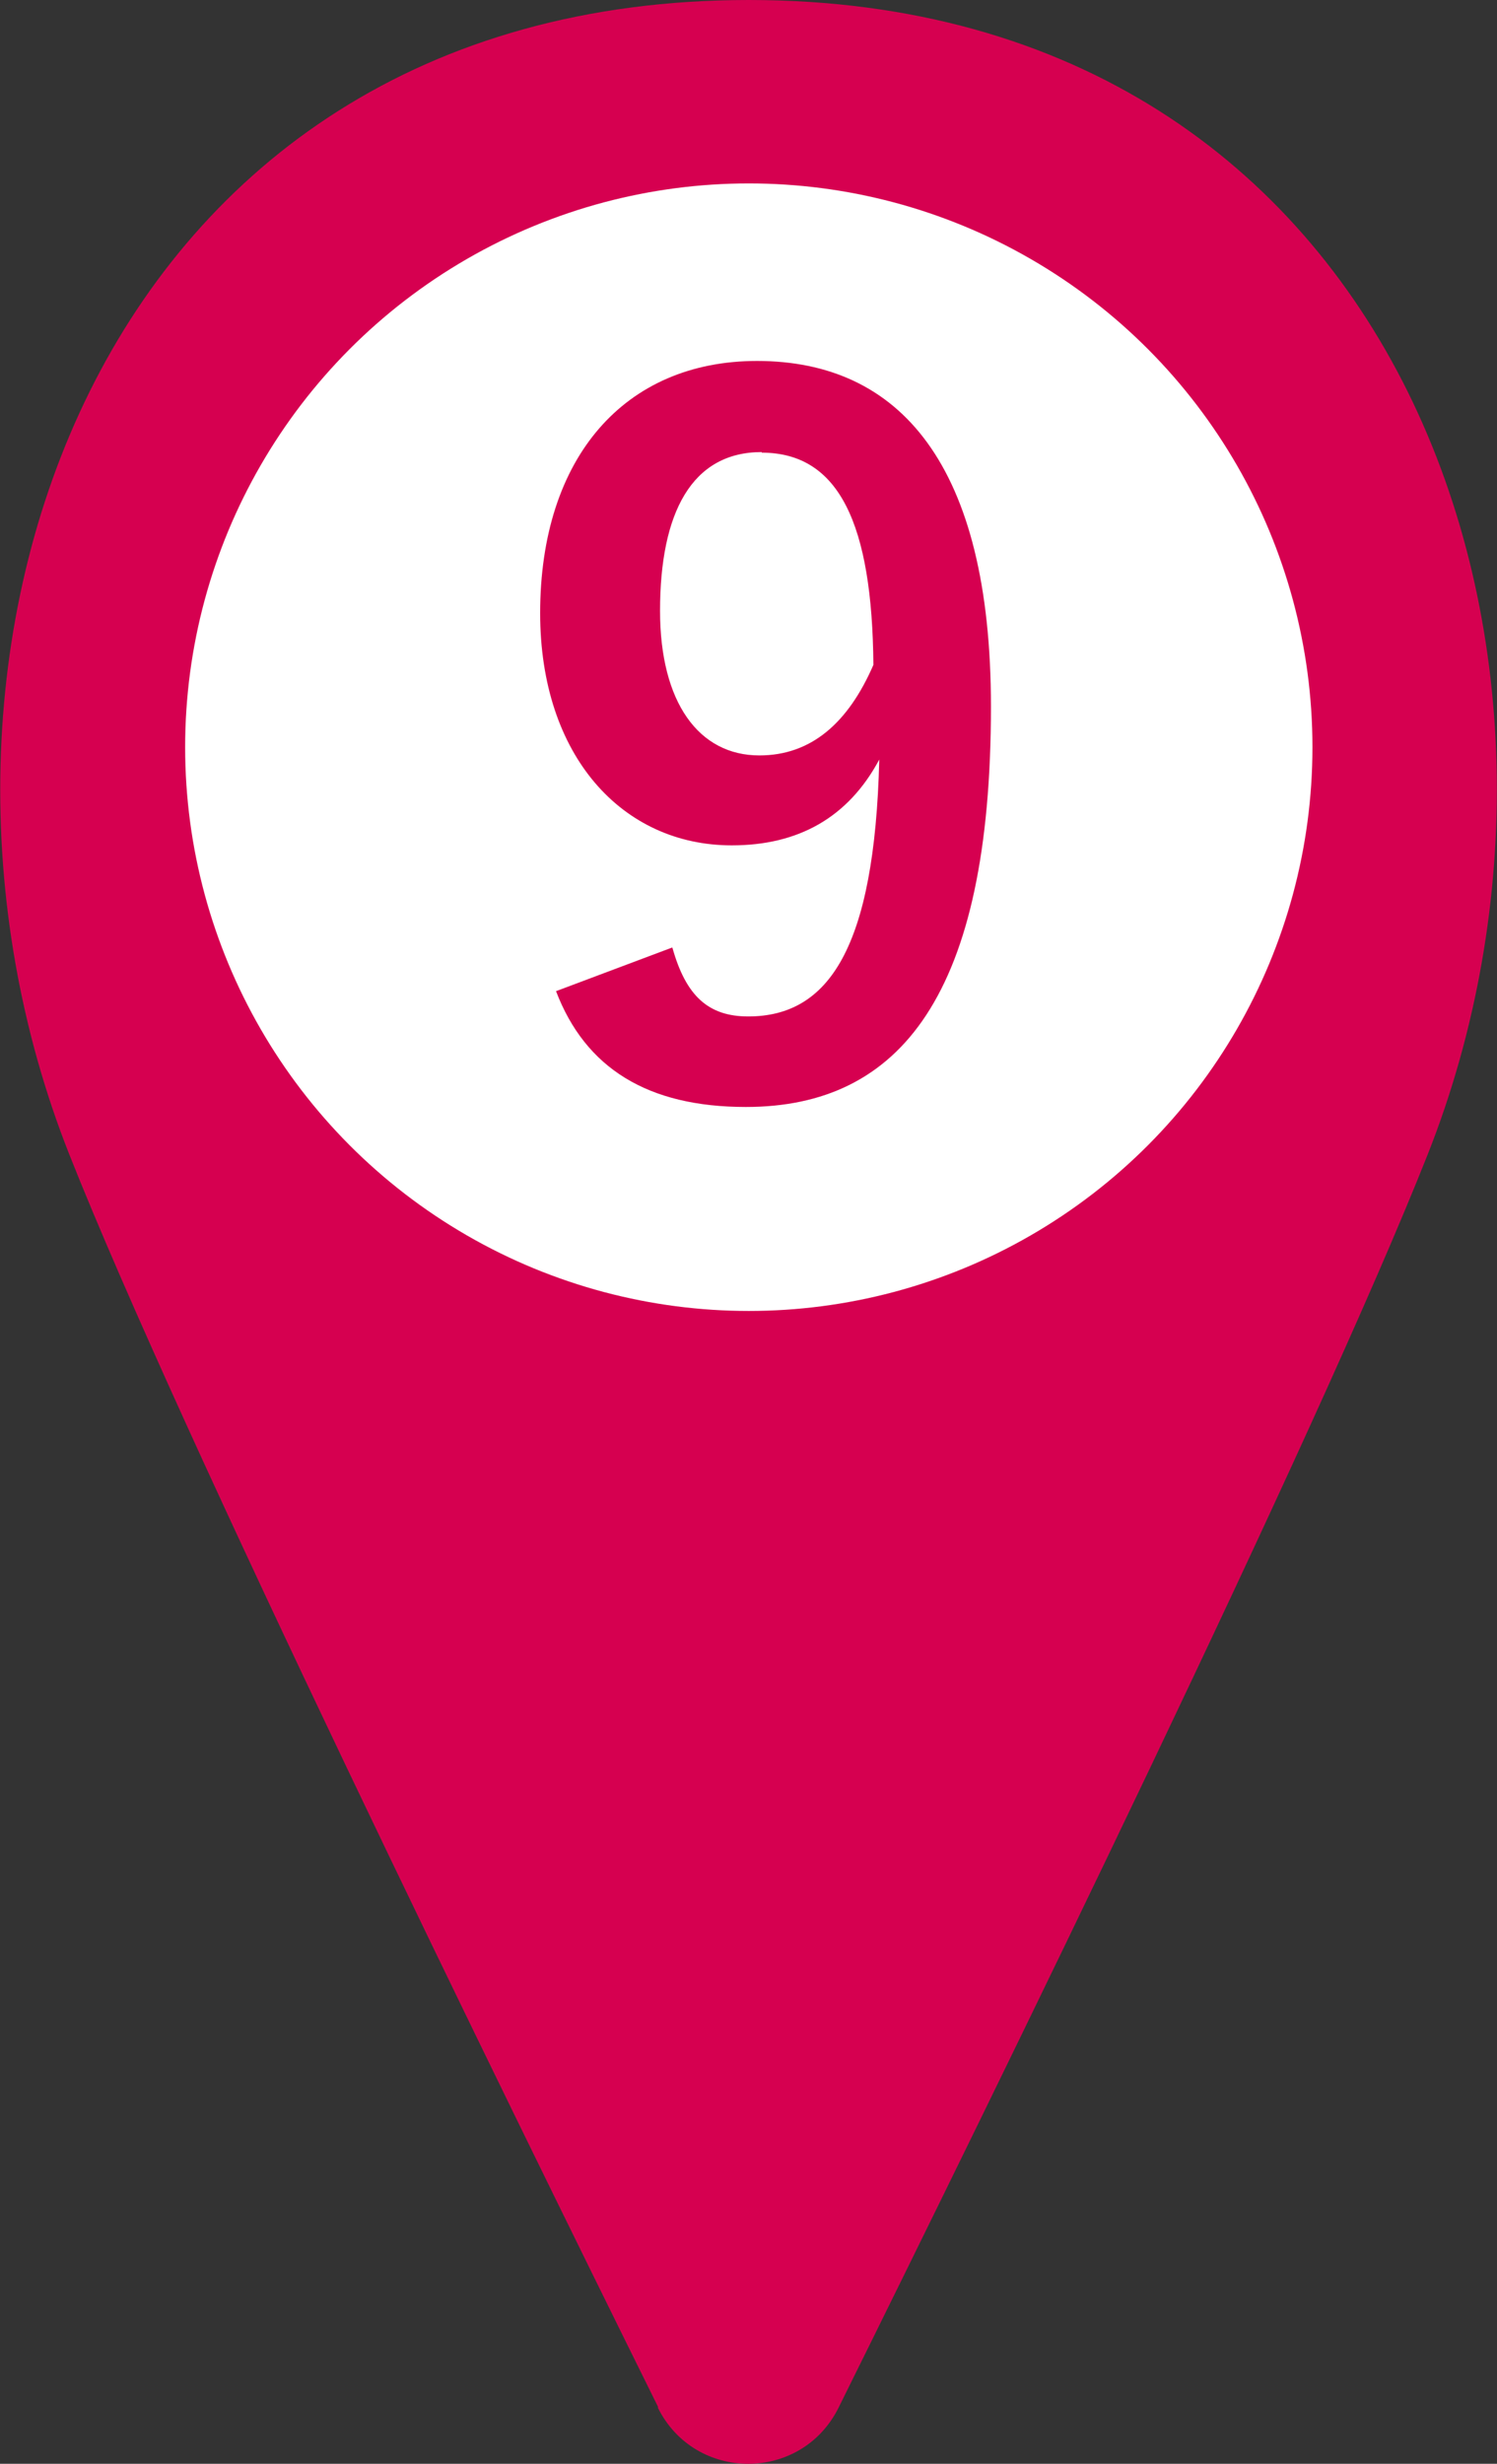 <?xml version="1.0" encoding="UTF-8"?><svg id="_レイヤー_2" xmlns="http://www.w3.org/2000/svg" viewBox="0 0 25.47 41.91"><rect x="0" y="0" width="25.47" height="41.91" fill="#333333" stroke="none"/><defs><style>.cls-1{fill:#d60050;}.cls-2{fill:#fff;}</style></defs><g id="_編集モード"><path class="cls-1" d="M11.19,40.95c.63,1.28,2.45,1.28,3.08,0,2.69-5.43,8.13-16.54,10.02-21.31C27.63,11.21,23.89,0,12.74,0S-2.16,11.21,1.18,19.64c1.89,4.77,7.33,15.88,10.02,21.31Z"/><circle class="cls-2" cx="12.74" cy="12.71" r="9.59"/><path class="cls-1" d="M11.44,16.12c.23.82.61,1.17,1.29,1.17,1.37,0,2.15-1.16,2.23-4.37-.53.99-1.38,1.46-2.51,1.46-1.86,0-3.26-1.52-3.26-3.95,0-2.65,1.44-4.29,3.69-4.29,2.42,0,3.98,1.75,3.98,5.88,0,4.9-1.54,6.81-4.17,6.81-1.67,0-2.73-.66-3.23-1.97l1.97-.74ZM12.96,7.69c-1.19,0-1.73,1.03-1.73,2.7,0,1.56.66,2.46,1.69,2.46.88,0,1.51-.55,1.94-1.54-.02-2.39-.58-3.61-1.9-3.61Z"/></g></svg>